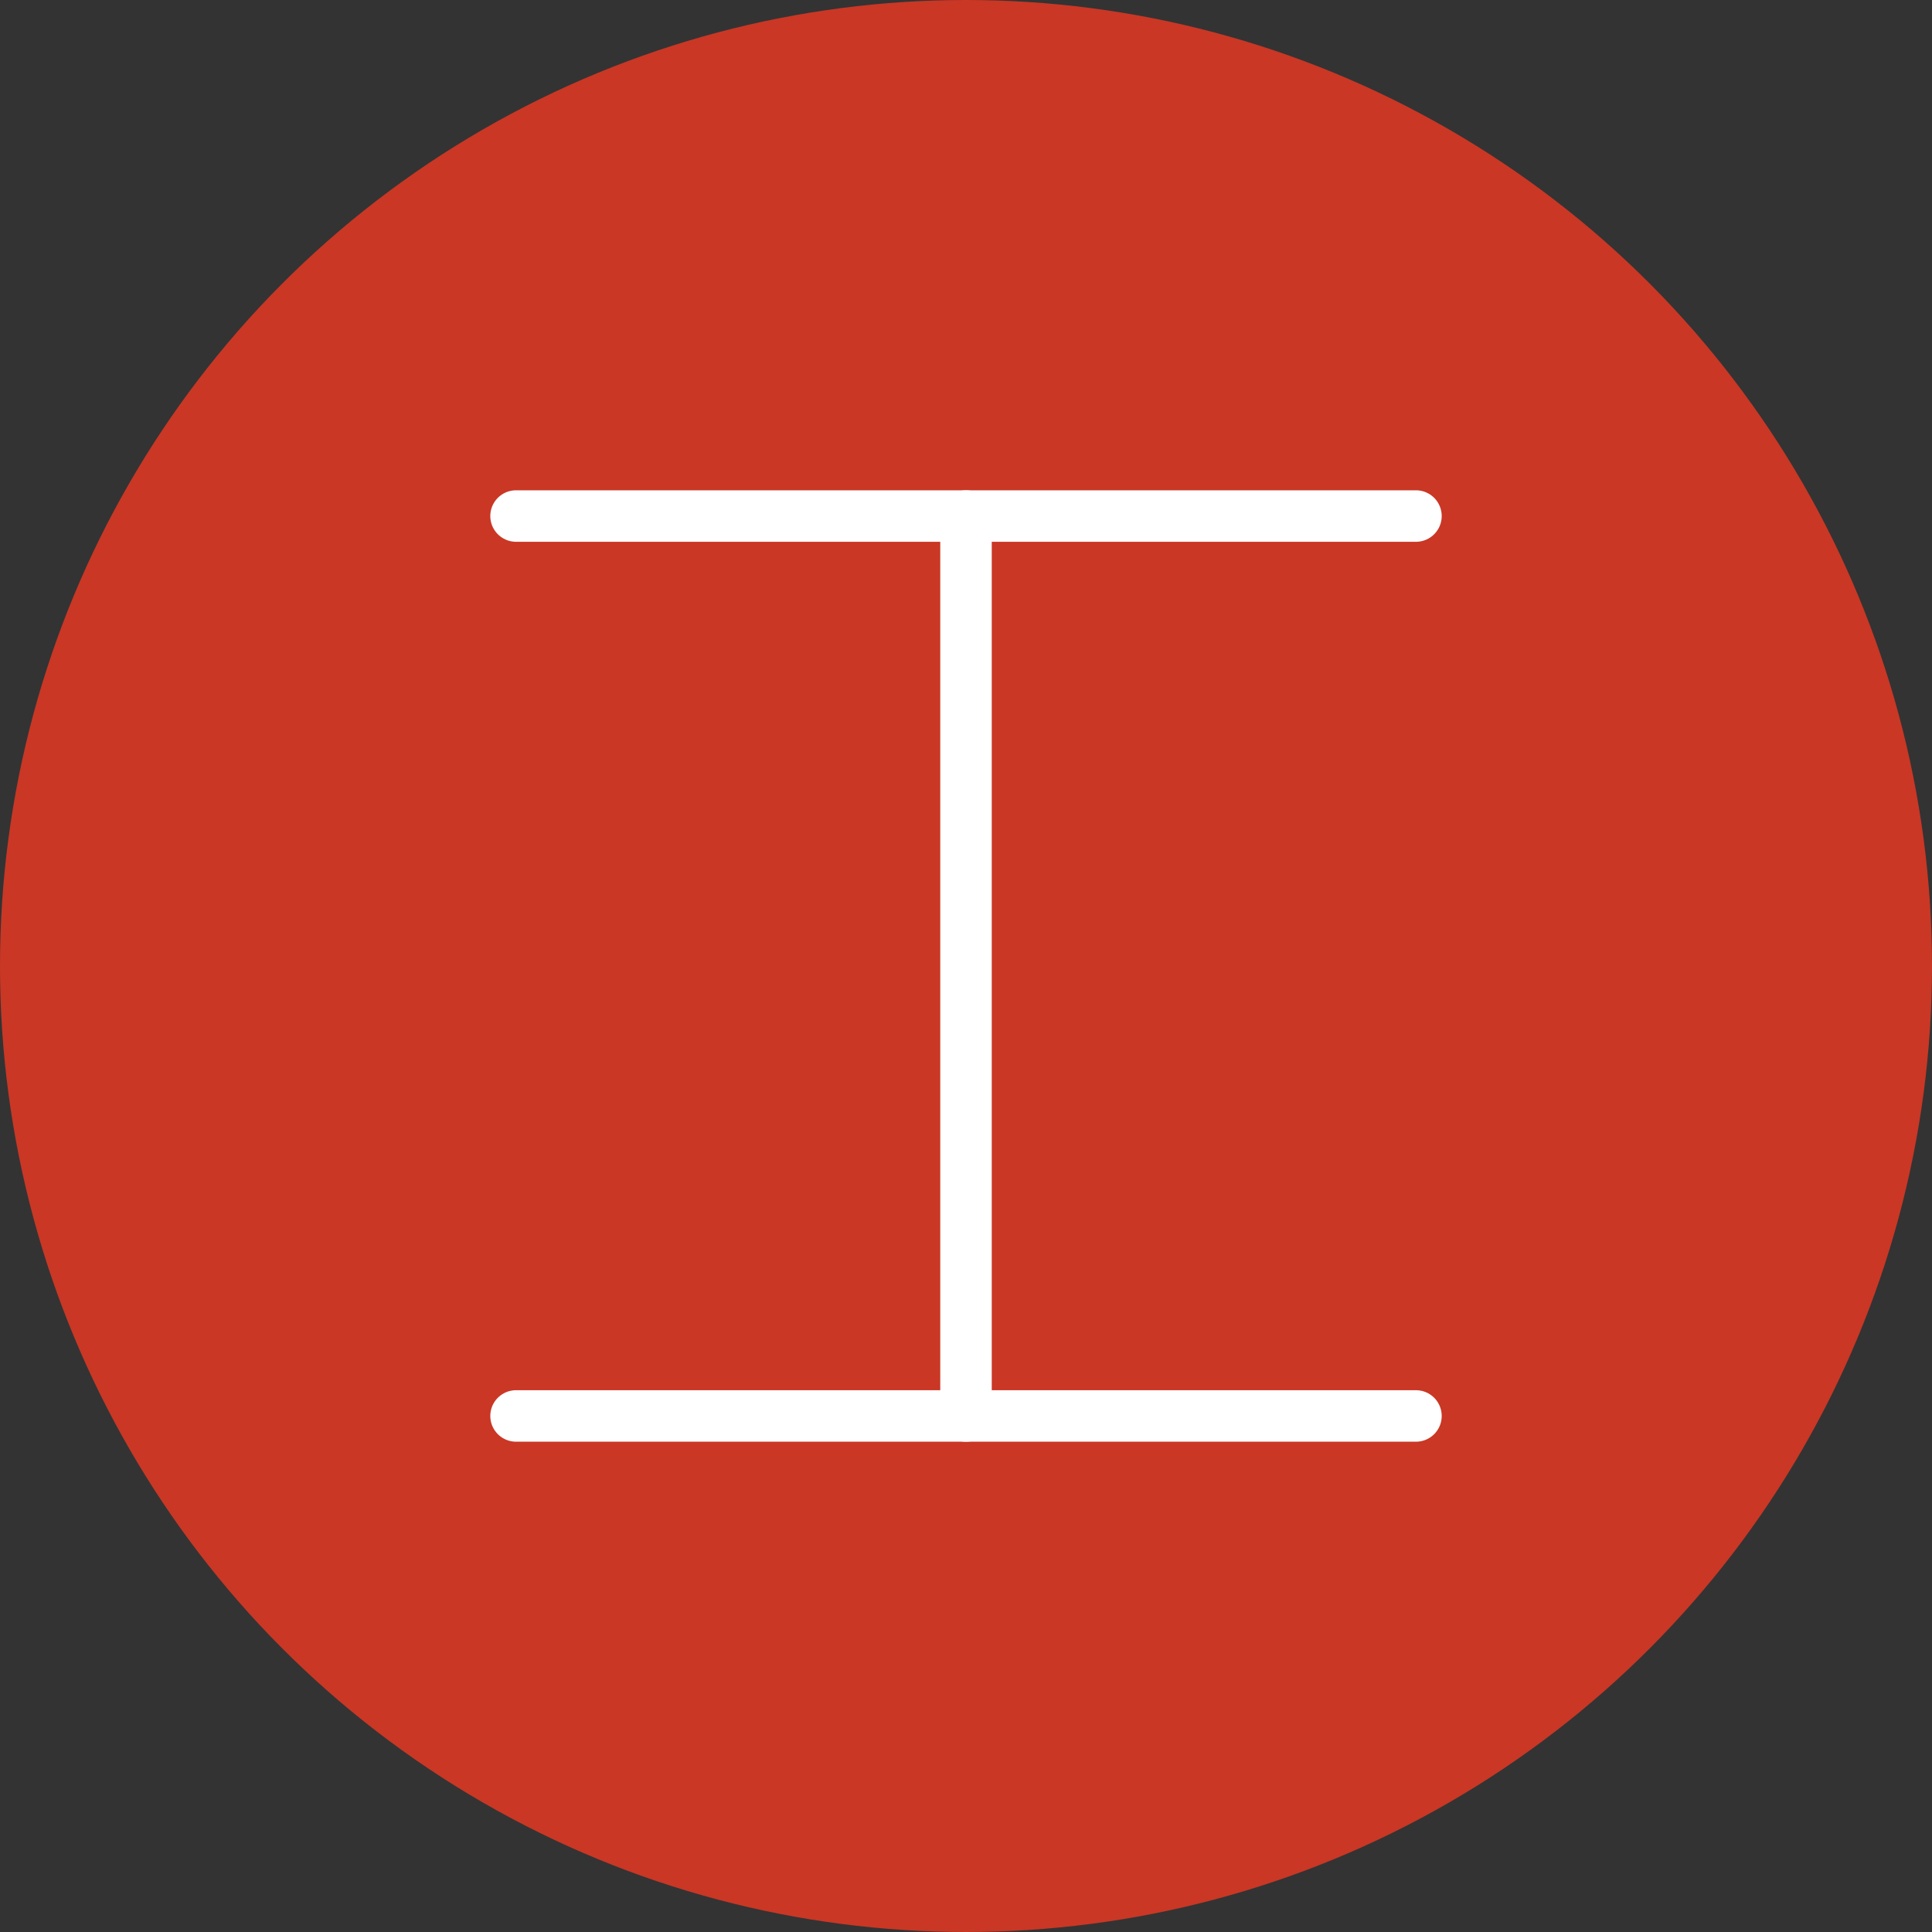 <svg id="Raggruppa_578" data-name="Raggruppa 578" xmlns="http://www.w3.org/2000/svg" xmlns:xlink="http://www.w3.org/1999/xlink" width="300.135" height="300.135" viewBox="0 0 300.135 300.135">
  <rect x="0" y="0" width="300.135" height="300.135" fill="#333333" stroke="none"/>
  <defs>
    <clipPath id="clip-path">
      <ellipse id="Ellisse_89" data-name="Ellisse 89" cx="150.067" cy="150.067" rx="150.067" ry="150.067" fill="#ca3725"/>
    </clipPath>
    <clipPath id="clip-path-2">
      <rect id="Rettangolo_604" data-name="Rettangolo 604" width="300.135" height="300.135" fill="none"/>
    </clipPath>
  </defs>
  <g id="Raggruppa_575" data-name="Raggruppa 575">
    <g id="Raggruppa_574" data-name="Raggruppa 574" clip-path="url(#clip-path)">
      <rect id="Rettangolo_603" data-name="Rettangolo 603" width="409.992" height="409.992" transform="translate(-129.962 225.101) rotate(-60)" fill="#ca3725"/>
    </g>
  </g>
  <g id="Raggruppa_577" data-name="Raggruppa 577">
    <g id="Raggruppa_576" data-name="Raggruppa 576" clip-path="url(#clip-path-2)">
      <line id="Linea_55" data-name="Linea 55" x2="139.801" transform="translate(80.167 80.166)" fill="none" stroke="#fff" stroke-linecap="round" stroke-miterlimit="10" stroke-width="8"/>
      <line id="Linea_56" data-name="Linea 56" y1="139.801" transform="translate(150.068 80.167)" fill="none" stroke="#fff" stroke-linecap="round" stroke-miterlimit="10" stroke-width="8"/>
      <line id="Linea_57" data-name="Linea 57" x1="139.801" transform="translate(80.167 219.968)" fill="none" stroke="#fff" stroke-linecap="round" stroke-miterlimit="10" stroke-width="8"/>
    </g>
  </g>
</svg>
